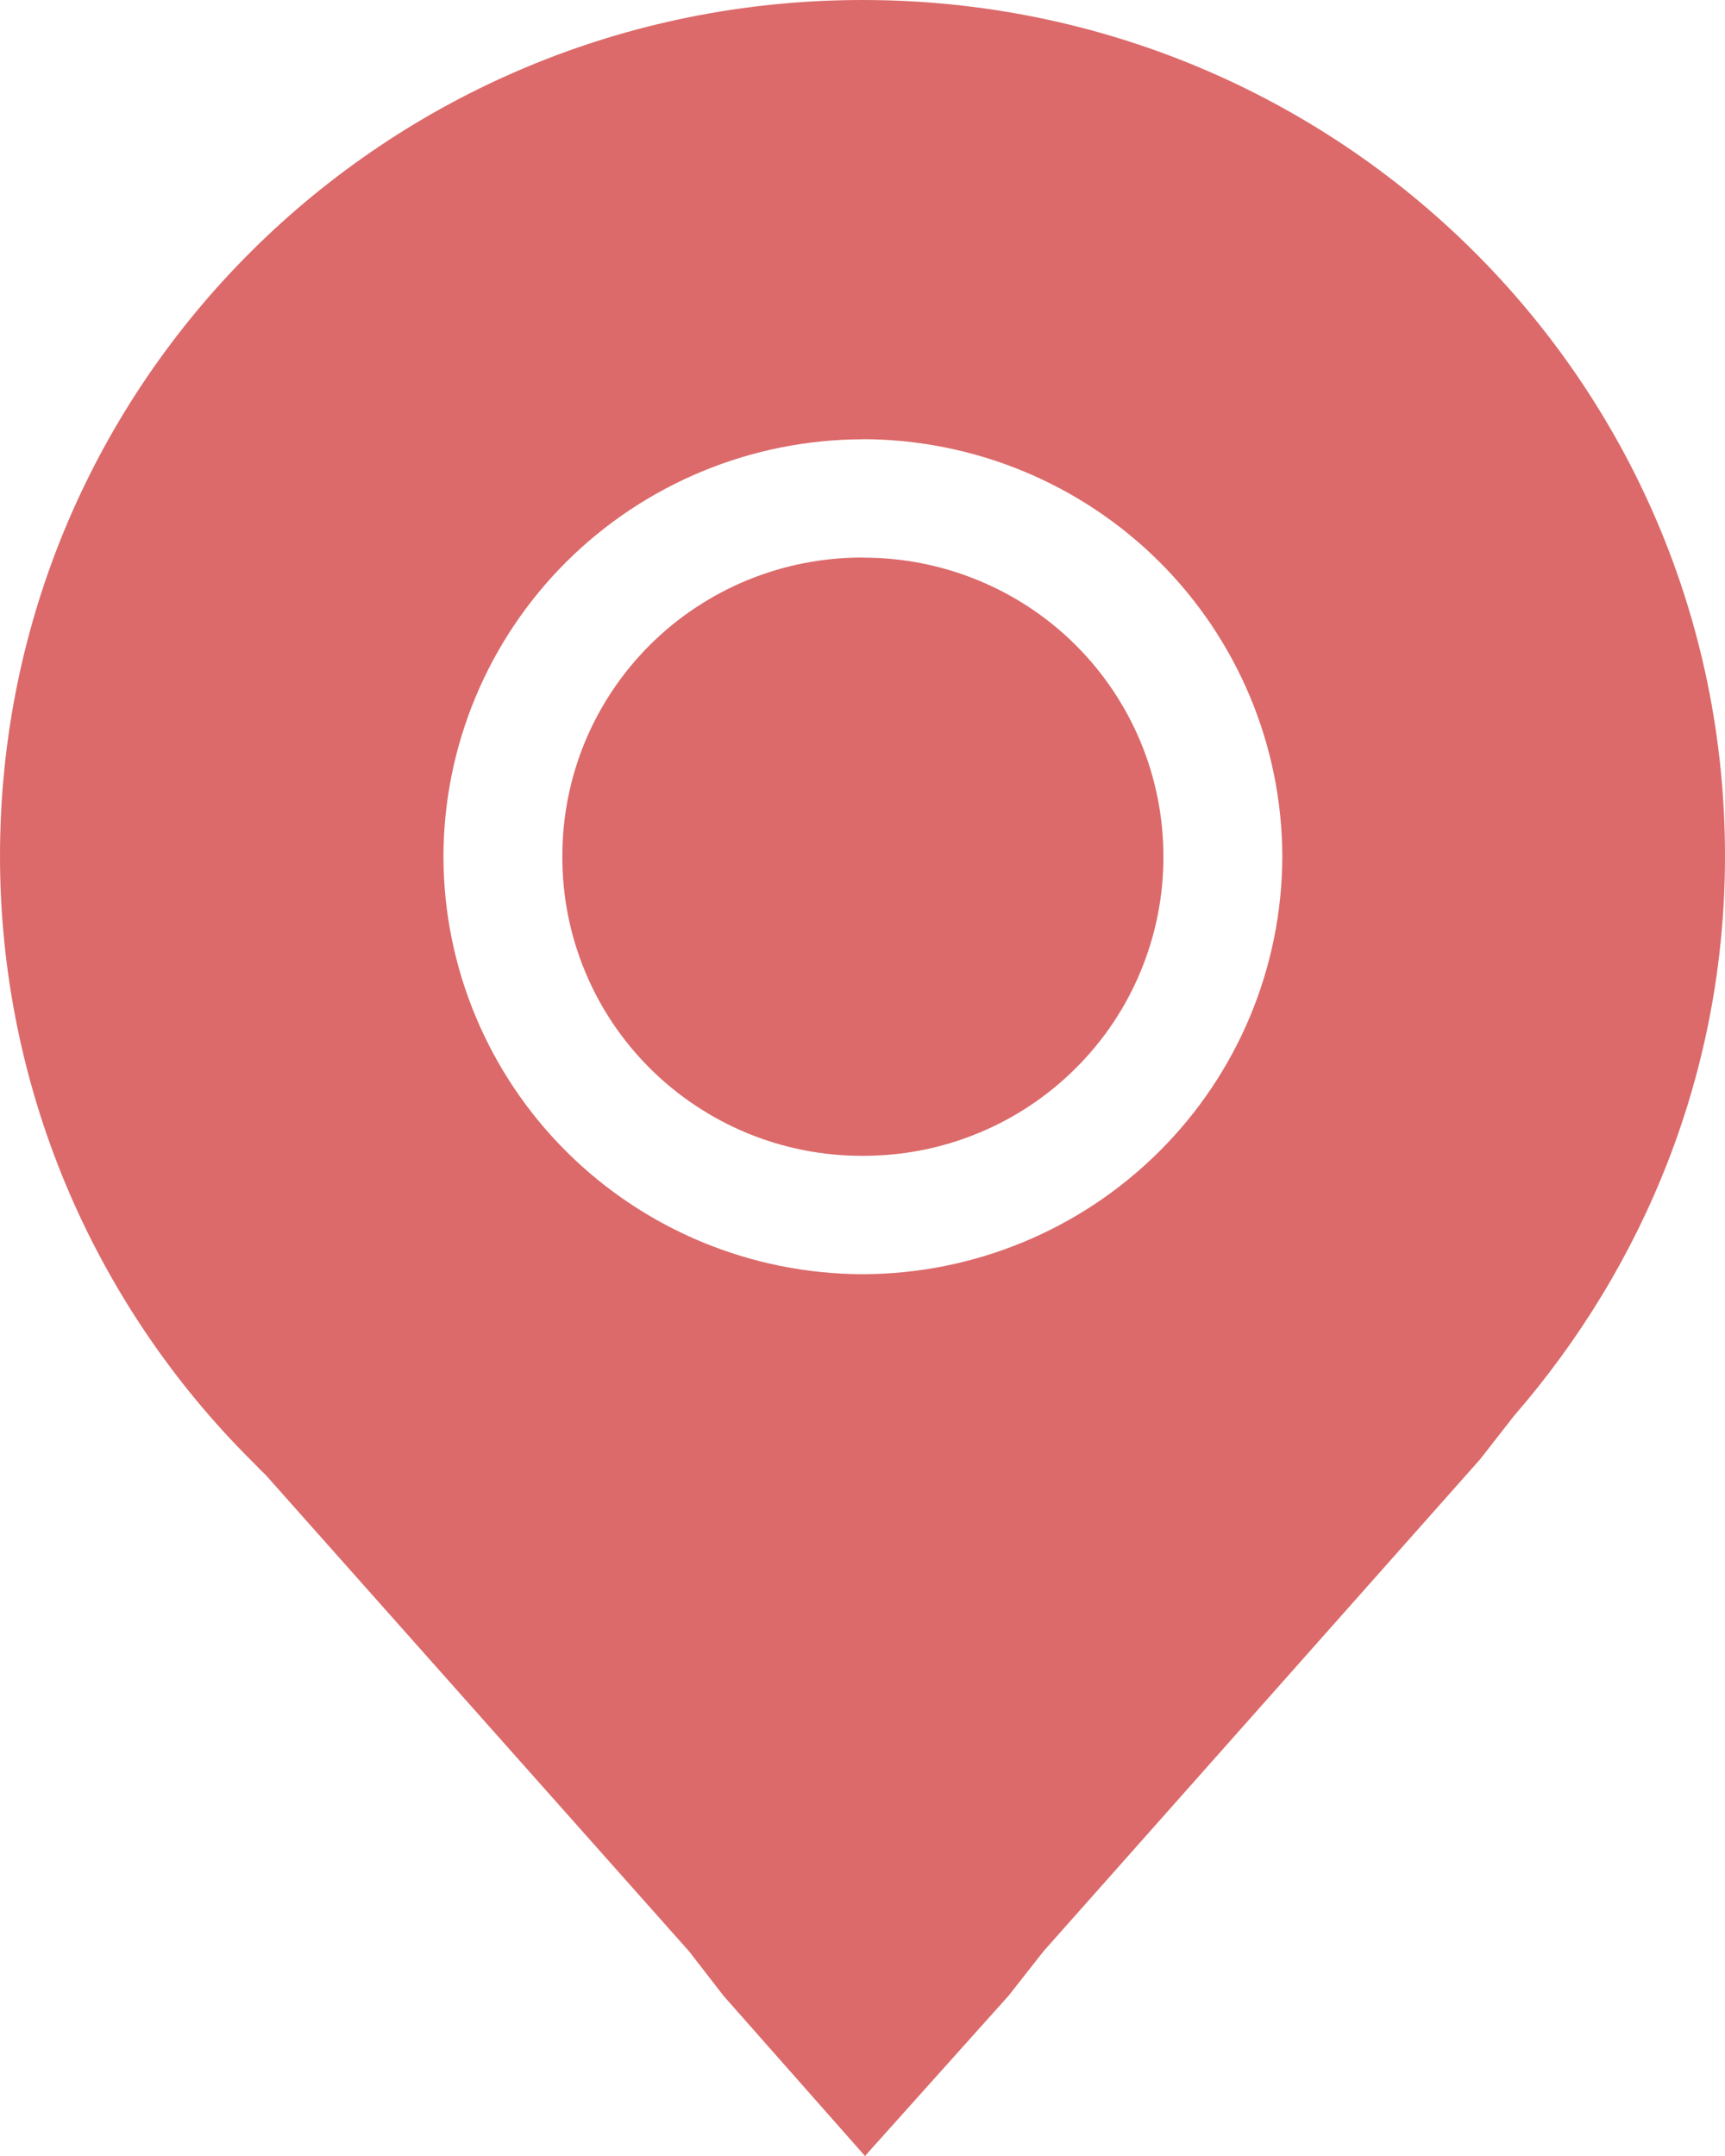 <svg xmlns="http://www.w3.org/2000/svg" width="16" height="20" viewBox="0 0 16 20" fill="none">
    <path
        d="M8 0C12.423 0 16 3.542 16 7.941C16 9.931 15.256 11.736 14.044 13.133L13.726 13.54L9.678 18.102L9.356 18.512L8.023 20L6.711 18.514L6.392 18.102L2.464 13.682C2.453 13.671 2.442 13.661 2.431 13.65C2.411 13.632 2.386 13.603 2.349 13.567C1.605 12.83 1.014 11.953 0.61 10.988C0.207 10.023 -0 8.988 1.53654e-07 7.942C1.53654e-07 3.542 3.577 0 8 0ZM8.002 4.075C6.971 4.077 5.983 4.486 5.254 5.211C4.525 5.937 4.115 6.92 4.113 7.947C4.115 8.973 4.525 9.957 5.254 10.683C5.983 11.409 6.971 11.818 8.002 11.82C9.034 11.818 10.022 11.409 10.751 10.683C11.481 9.957 11.891 8.973 11.894 7.947C11.892 6.92 11.481 5.936 10.752 5.21C10.022 4.484 9.034 4.076 8.002 4.074V4.075ZM8.002 5.173C8.369 5.172 8.731 5.243 9.07 5.382C9.409 5.521 9.717 5.725 9.976 5.983C10.235 6.241 10.44 6.547 10.58 6.884C10.72 7.221 10.791 7.582 10.791 7.947C10.792 8.311 10.72 8.673 10.58 9.01C10.441 9.347 10.235 9.654 9.976 9.911C9.717 10.169 9.409 10.374 9.07 10.513C8.732 10.652 8.369 10.723 8.002 10.722C7.636 10.723 7.273 10.652 6.934 10.513C6.596 10.373 6.288 10.169 6.029 9.911C5.77 9.653 5.565 9.347 5.426 9.01C5.286 8.673 5.215 8.311 5.216 7.947C5.215 7.582 5.286 7.221 5.425 6.884C5.565 6.546 5.77 6.24 6.029 5.982C6.288 5.724 6.596 5.52 6.934 5.381C7.273 5.242 7.636 5.171 8.002 5.172V5.173Z"
        fill="#DC6A6A" />
</svg>
